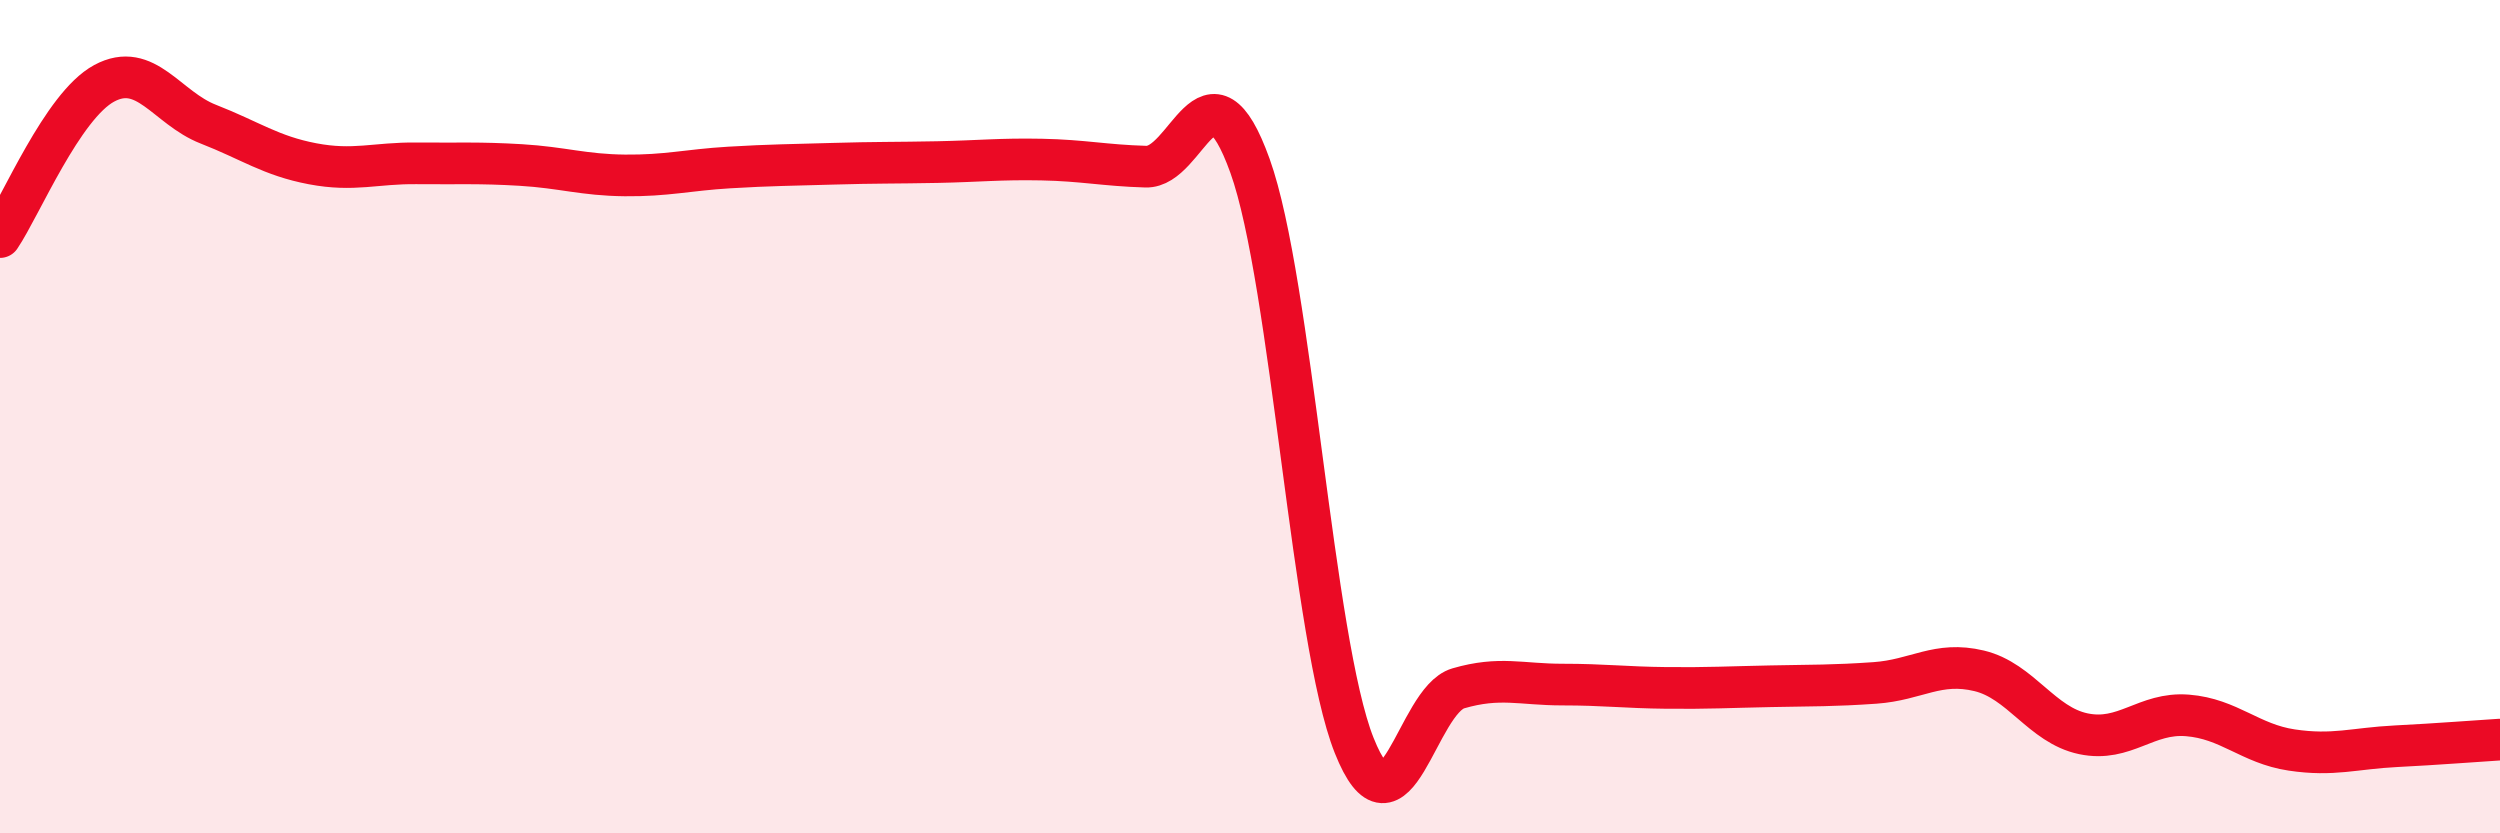 
    <svg width="60" height="20" viewBox="0 0 60 20" xmlns="http://www.w3.org/2000/svg">
      <path
        d="M 0,5.69 C 0.5,4.95 1.5,2.54 2.5,2 C 3.5,1.46 4,2.59 5,2.98 C 6,3.37 6.5,3.74 7.5,3.93 C 8.5,4.12 9,3.91 10,3.92 C 11,3.93 11.5,3.9 12.5,3.96 C 13.5,4.02 14,4.2 15,4.21 C 16,4.22 16.5,4.08 17.5,4.02 C 18.5,3.96 19,3.96 20,3.93 C 21,3.9 21.5,3.91 22.5,3.89 C 23.5,3.87 24,3.81 25,3.83 C 26,3.85 26.5,3.97 27.5,4 C 28.5,4.03 29,1.2 30,3.98 C 31,6.76 31.5,15.38 32.5,17.89 C 33.5,20.4 34,16.81 35,16.52 C 36,16.23 36.5,16.43 37.5,16.43 C 38.5,16.43 39,16.5 40,16.51 C 41,16.52 41.5,16.49 42.5,16.47 C 43.5,16.45 44,16.46 45,16.39 C 46,16.32 46.5,15.86 47.5,16.1 C 48.5,16.34 49,17.4 50,17.61 C 51,17.82 51.5,17.09 52.5,17.17 C 53.5,17.25 54,17.85 55,18 C 56,18.15 56.5,17.96 57.5,17.91 C 58.5,17.86 59.5,17.78 60,17.75L60 20L0 20Z"
        fill="#EB0A25"
        opacity="0.1"
        stroke-linecap="round"
        stroke-linejoin="round"
      />
      <path
        d="M 0,5.69 C 0.5,4.95 1.5,2.54 2.5,2 C 3.5,1.46 4,2.59 5,2.98 C 6,3.37 6.5,3.74 7.5,3.93 C 8.5,4.12 9,3.91 10,3.92 C 11,3.93 11.5,3.9 12.5,3.96 C 13.5,4.02 14,4.2 15,4.21 C 16,4.22 16.5,4.08 17.5,4.02 C 18.5,3.96 19,3.96 20,3.93 C 21,3.9 21.5,3.91 22.5,3.89 C 23.5,3.87 24,3.81 25,3.83 C 26,3.85 26.5,3.97 27.5,4 C 28.5,4.03 29,1.2 30,3.98 C 31,6.76 31.5,15.38 32.5,17.89 C 33.5,20.4 34,16.81 35,16.52 C 36,16.23 36.5,16.43 37.5,16.43 C 38.5,16.43 39,16.5 40,16.51 C 41,16.52 41.5,16.49 42.5,16.47 C 43.5,16.45 44,16.46 45,16.39 C 46,16.32 46.5,15.86 47.5,16.1 C 48.5,16.34 49,17.4 50,17.61 C 51,17.82 51.5,17.09 52.5,17.17 C 53.5,17.25 54,17.85 55,18 C 56,18.15 56.5,17.96 57.5,17.91 C 58.5,17.86 59.5,17.78 60,17.75"
        stroke="#EB0A25"
        stroke-width="1"
        fill="none"
        stroke-linecap="round"
        stroke-linejoin="round"
      />
    </svg>
  